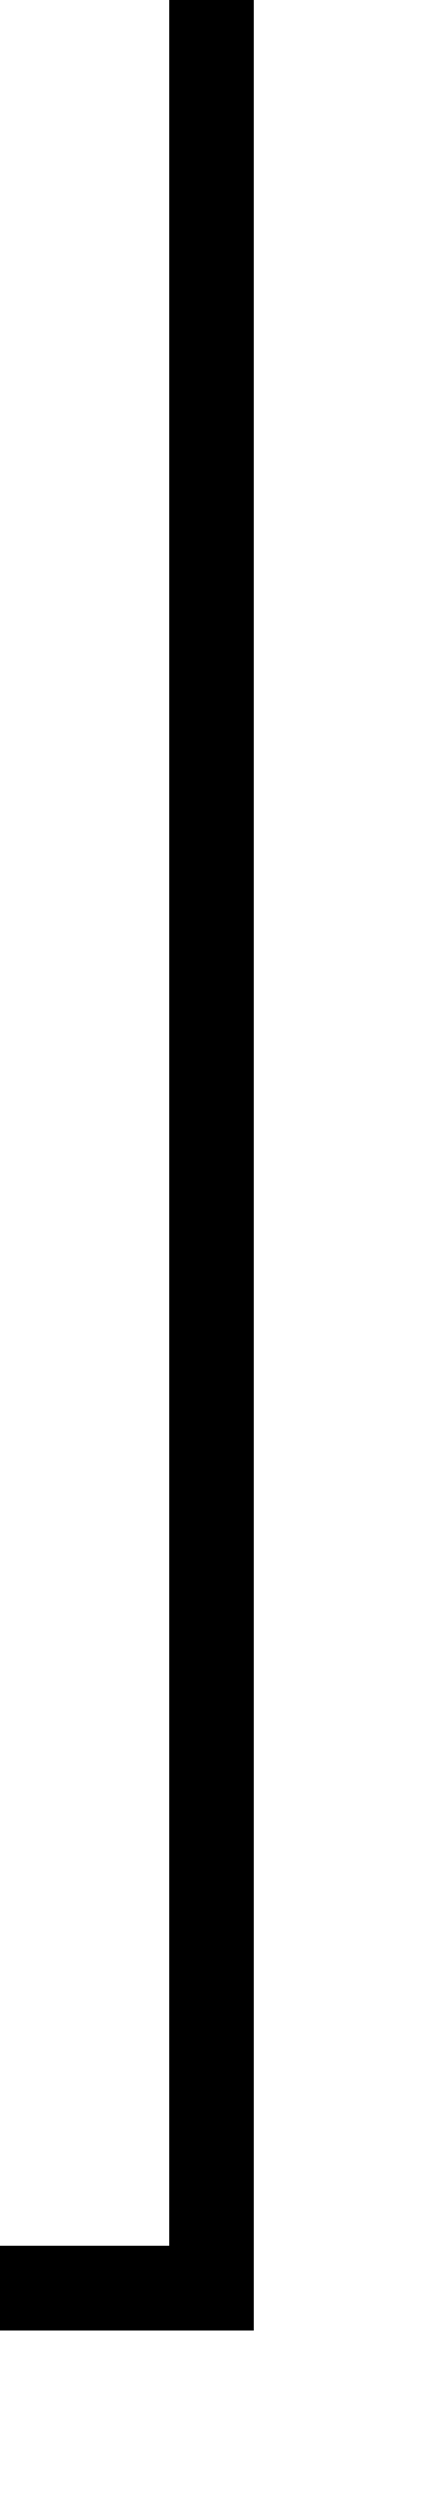 ﻿<?xml version="1.0" encoding="utf-8"?>
<svg version="1.1" xmlns:xlink="http://www.w3.org/1999/xlink" width="10px" height="59px" preserveAspectRatio="xMidYMin meet" viewBox="1042 226  8 59" xmlns="http://www.w3.org/2000/svg">
  <path d="M 1046 226  L 1046 280  L 699 280  L 699 285  " stroke-width="2" stroke="#000000" fill="none" />
  <path d="M 691.4 284  L 699 291  L 706.6 284  L 691.4 284  Z " fill-rule="nonzero" fill="#000000" stroke="none" />
</svg>